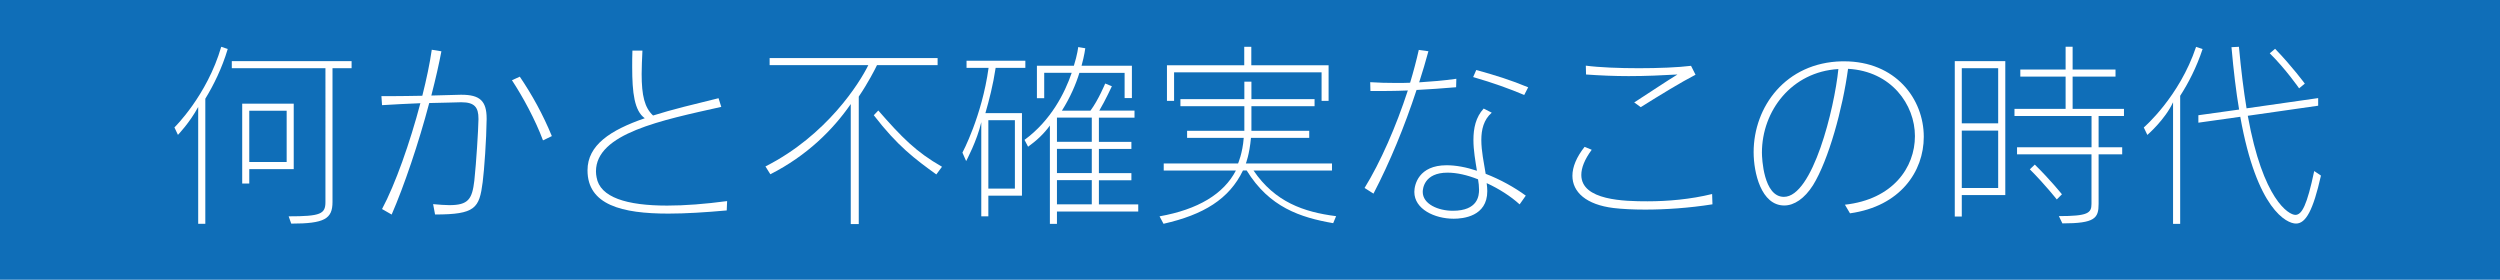 <?xml version="1.0" encoding="UTF-8"?>
<svg id="_レイヤー_1" data-name="レイヤー_1" xmlns="http://www.w3.org/2000/svg" viewBox="0 0 449.31 50.27">
  <defs>
    <style>
      .cls-1 {
        fill: #fff;
      }

      .cls-2 {
        fill: #0f6eb8;
      }
    </style>
  </defs>
  <rect class="cls-2" width="449.31" height="50.27"/>
  <g>
    <path class="cls-1" d="M35.62,40.22v-21c-1.52,2.83-3.64,5.02-3.64,5.02l-.63-1.34s5.87-5.73,8.41-14.49l1.17.39c-1.03,3.46-2.54,6.5-4.03,8.94v22.48h-1.27ZM58.49,12.26h-16.83v-1.27h21.53v1.27h-3.43v24.04c0,3.04-1.45,3.89-7.42,3.89l-.46-1.31c5.76,0,6.61-.43,6.61-2.58V12.26ZM44.8,30.4v2.58h-1.27v-14.35h9.26v11.77h-7.99ZM51.52,19.9h-6.72v9.22h6.72v-9.22Z"/>
    <path class="cls-1" d="M77.87,36.69c1.13.1,2.09.18,2.89.18,3.39,0,4.1-1.06,4.49-4.42.35-3.25.71-9.08.74-10.96v-.18c0-1.98-.67-2.93-3.04-2.93h-.15c-.88.04-3.07.07-5.66.14-1.9,7.21-4.52,14.92-6.75,20.04l-1.73-.99c2.37-4.42,5.02-11.91,6.89-19.02-2.3.1-4.77.21-6.89.35l-.11-1.62h1.77c1.73,0,3.67-.04,5.58-.07.74-2.93,1.34-5.76,1.7-8.27l1.73.28c-.43,2.26-.99,4.77-1.81,7.95,2.12-.07,4.03-.1,5.27-.14h.15c3.28,0,4.52,1.09,4.52,4.27v.15c-.04,3.6-.43,9.12-.71,11.27-.6,4.7-1.31,5.83-8.56,5.83l-.35-1.87ZM97.59,25.23c-1.41-3.75-3.57-7.74-5.58-10.81l1.41-.64c2.2,3.25,4.14,6.75,5.76,10.68l-1.59.77Z"/>
    <path class="cls-1" d="M130.62,37.82c-3.89.35-7.42.57-10.5.57-8.34,0-14.53-1.56-14.53-7.78,0-4.52,4.07-7.21,10.29-9.36-1.87-1.34-2.26-4.56-2.26-9.22,0-.92,0-1.91.04-2.94h1.8c-.07,1.59-.14,3-.14,4.21,0,3.89.53,6.04,2.05,7.46,3.43-1.09,7.46-2.05,11.77-3.11l.49,1.56c-10.74,2.4-22.52,4.77-22.52,11.59,0,.35.04.71.11,1.06.6,3.61,5.41,5.09,12.68,5.09,3.19,0,6.82-.28,10.78-.81l-.07,1.7Z"/>
    <path class="cls-1" d="M152.9,40.26v-21.56c-3.18,4.6-7.84,9.26-14.45,12.62l-.88-1.41c11.06-5.59,16.97-15.09,18.49-18.21h-17.74v-1.27h30.19v1.27h-10.89c-.35.74-1.62,3.22-3.28,5.66v22.91h-1.42ZM168.28,31.35c-3.86-2.79-6.96-5.09-11.24-10.64l.81-.85c4.24,4.84,6.75,7.42,11.45,10.11l-1.02,1.38Z"/>
    <path class="cls-1" d="M177.63,35.17v3.71h-1.27v-16.93c-.74,3.32-2.72,7-2.72,7l-.67-1.52s3.5-6.51,4.7-15.23h-3.96v-1.28h10.57v1.28h-5.34c-.46,3.07-1.17,5.8-1.84,8.13h6.57v14.84h-6.04ZM182.4,21.6h-4.77v12.3h4.77v-12.3ZM189.96,38v2.23h-1.27v-17.67c-1.09,1.52-2.44,2.75-3.92,3.81l-.64-1.23c4.77-3.5,7.25-8.45,8.48-12.05h-4.94v4.56h-1.31v-5.83h6.64c.64-2.02.78-3.36.78-3.36l1.27.21s-.14,1.24-.67,3.15h9.05v5.8h-1.31v-4.52h-8.13c-.6,1.98-1.62,4.38-3.14,6.79h5.13c1.45-1.95,2.65-4.88,2.65-4.88l1.2.49s-1.17,2.55-2.26,4.38h6.33v1.27h-6.4v4.35h5.84v1.27h-5.84v4.35h5.84v1.28h-5.84v4.34h7.07v1.28h-14.6ZM196.22,21.13h-6.26v4.35h6.26v-4.35ZM196.22,26.75h-6.26v4.35h6.26v-4.35ZM196.22,32.38h-6.26v4.34h6.26v-4.34Z"/>
    <path class="cls-1" d="M239.61,40.11c-5.9-1.02-11.49-2.86-15.55-9.47h-.67c-2.47,5.13-7.07,7.95-14.28,9.58l-.71-1.34c6.9-1.23,11.52-4,13.72-8.23h-12.97v-1.27h13.36s.81-1.84,1.02-4.6h-10.18v-1.27h10.29v-4.42h-11.49v-1.27h11.49v-3.14h1.27v3.14h11.35v1.27h-11.35v4.42h10.39v1.27h-10.47c-.28,3.04-.92,4.6-.92,4.6h15.48v1.27h-14.1c3.85,5.66,9.01,7.46,14.84,8.2l-.53,1.27ZM237.52,18.13v-5.13h-26.51v5.13h-1.28v-6.4h13.89v-3.32h1.27v3.32h13.89v6.4h-1.27Z"/>
    <path class="cls-1" d="M245.24,33.79c2.86-4.63,5.69-11.1,7.78-17.53-2.26.1-4.42.1-6.72.1l-.04-1.59c1.45.1,3.04.14,4.7.14.81,0,1.63,0,2.47-.04.6-1.98,1.13-3.99,1.56-5.9l1.73.24c-.5,1.84-1.06,3.75-1.66,5.59,2.19-.14,4.46-.32,6.68-.64l-.04,1.52c-2.61.21-4.92.39-7.11.49-2.16,6.58-4.8,12.98-7.74,18.63l-1.62-1.03ZM273.1,36.72c-1.59-1.45-3.69-2.79-5.91-3.81.07.49.11.99.11,1.45,0,4.56-4.39,4.95-6.04,4.95-3.43,0-7.07-1.73-7.07-4.81,0-1.31.78-4.8,5.8-4.8,1.67,0,3.54.35,5.45.99-.28-1.73-.63-3.68-.63-5.52,0-2.12.41-4.1,1.84-5.66l1.45.74c-1.45,1.27-1.87,3.04-1.87,4.91,0,1.98.46,4.1.78,6.08,2.65,1.02,5.19,2.44,7.21,3.92l-1.09,1.55ZM260.16,31.03c-4.24,0-4.46,2.93-4.46,3.46,0,2.2,2.79,3.39,5.41,3.39,4.52,0,4.71-2.72,4.71-3.78,0-.6-.07-1.23-.18-1.87-1.95-.78-3.84-1.2-5.47-1.2ZM273.94,17.07c-2.69-1.13-5.4-2.12-9.18-3.22l.56-1.27c3.36.92,6.29,1.84,9.33,3.11l-.71,1.38Z"/>
    <path class="cls-1" d="M307.77,36.72c-4.2.67-8.48.95-12.09.95-2.19,0-4.14-.1-5.66-.28-4.94-.6-7.42-2.86-7.42-5.8,0-1.59.74-3.36,2.19-5.2l1.28.53c-1.28,1.73-1.87,3.25-1.87,4.52,0,4.6,7.77,4.74,11.91,4.74,3.58,0,7.71-.35,11.6-1.31l.06,1.84ZM304.73,13.43c-2.54,1.31-6.32,3.61-9.85,5.83l-1.17-.85c2.82-1.81,6.01-3.96,7.77-5.02-2.69.15-5.69.29-8.77.29-2.54,0-5.12-.11-7.66-.29l-.04-1.59c2.43.32,6.01.46,9.53.46s7.08-.14,9.38-.43l.8,1.59Z"/>
    <path class="cls-1" d="M331.57,36.79c8.62-.95,12.59-6.68,12.59-12.33s-4.24-11.67-12.02-12.09c-.96,7.14-3.5,16.4-6.3,20.92-1.52,2.4-3.39,3.64-5.16,3.64-4.17,0-5.51-5.9-5.51-9.58,0-8.13,5.72-16.11,15.87-16.33h.38c9.27,0,14.33,6.75,14.33,13.57,0,6.22-4.21,12.48-13.26,13.75l-.92-1.56ZM316.66,27.43c0,.99.28,7.95,3.95,7.95,5.17,0,9.08-15.87,9.79-22.97-8.38.49-13.74,7.49-13.74,15.02Z"/>
    <path class="cls-1" d="M352.58,35.06v3.86h-1.26V10.99h9.08v24.07h-7.82ZM359.12,12.26h-6.54v9.9h6.54v-9.9ZM359.12,23.47h-6.54v10.32h6.54v-10.32ZM375.9,27.74h-13.39v-1.27h13.39v-5.62h-13.85v-1.28h9.19v-5.8h-8.14v-1.27h8.14v-4.1h1.26v4.1h7.71v1.27h-7.71v5.8h9.23v1.28h-4.56v5.62h4.24v1.27h-4.24v8.91c0,2.58-.67,3.5-6.51,3.5l-.63-1.31c5.19,0,5.86-.53,5.86-2.19v-8.91ZM369.65,35.84s-2.12-2.69-4.84-5.41l.89-.85c2.75,2.69,4.88,5.34,4.88,5.34l-.92.92Z"/>
    <path class="cls-1" d="M390.55,40.22v-21.84c-1.45,3.14-4.62,5.87-4.62,5.87l-.64-1.34s6.4-5.48,9.4-14.49l1.17.39c-1.09,3.32-2.61,6.22-4.03,8.41v23.01h-1.28ZM417.13,31.56c-1.41,6.26-2.72,8.62-4.49,8.62-1.63,0-7.03-2.47-10.01-19.19l-7.53,1.06v-1.34l7.32-1.02c-.54-3.18-.99-6.93-1.37-11.21l1.34-.07c.39,4.27.85,7.92,1.37,11.06l12.87-1.84v1.37l-12.65,1.81c2.72,15.13,7.38,17.81,8.55,17.81s2.09-1.7,3.39-7.88l1.2.81ZM413.2,15.87s-2.43-3.5-5.27-6.29l.96-.81c3.08,3.18,5.34,6.26,5.34,6.26l-1.03.85Z"/>
  </g>
</svg>